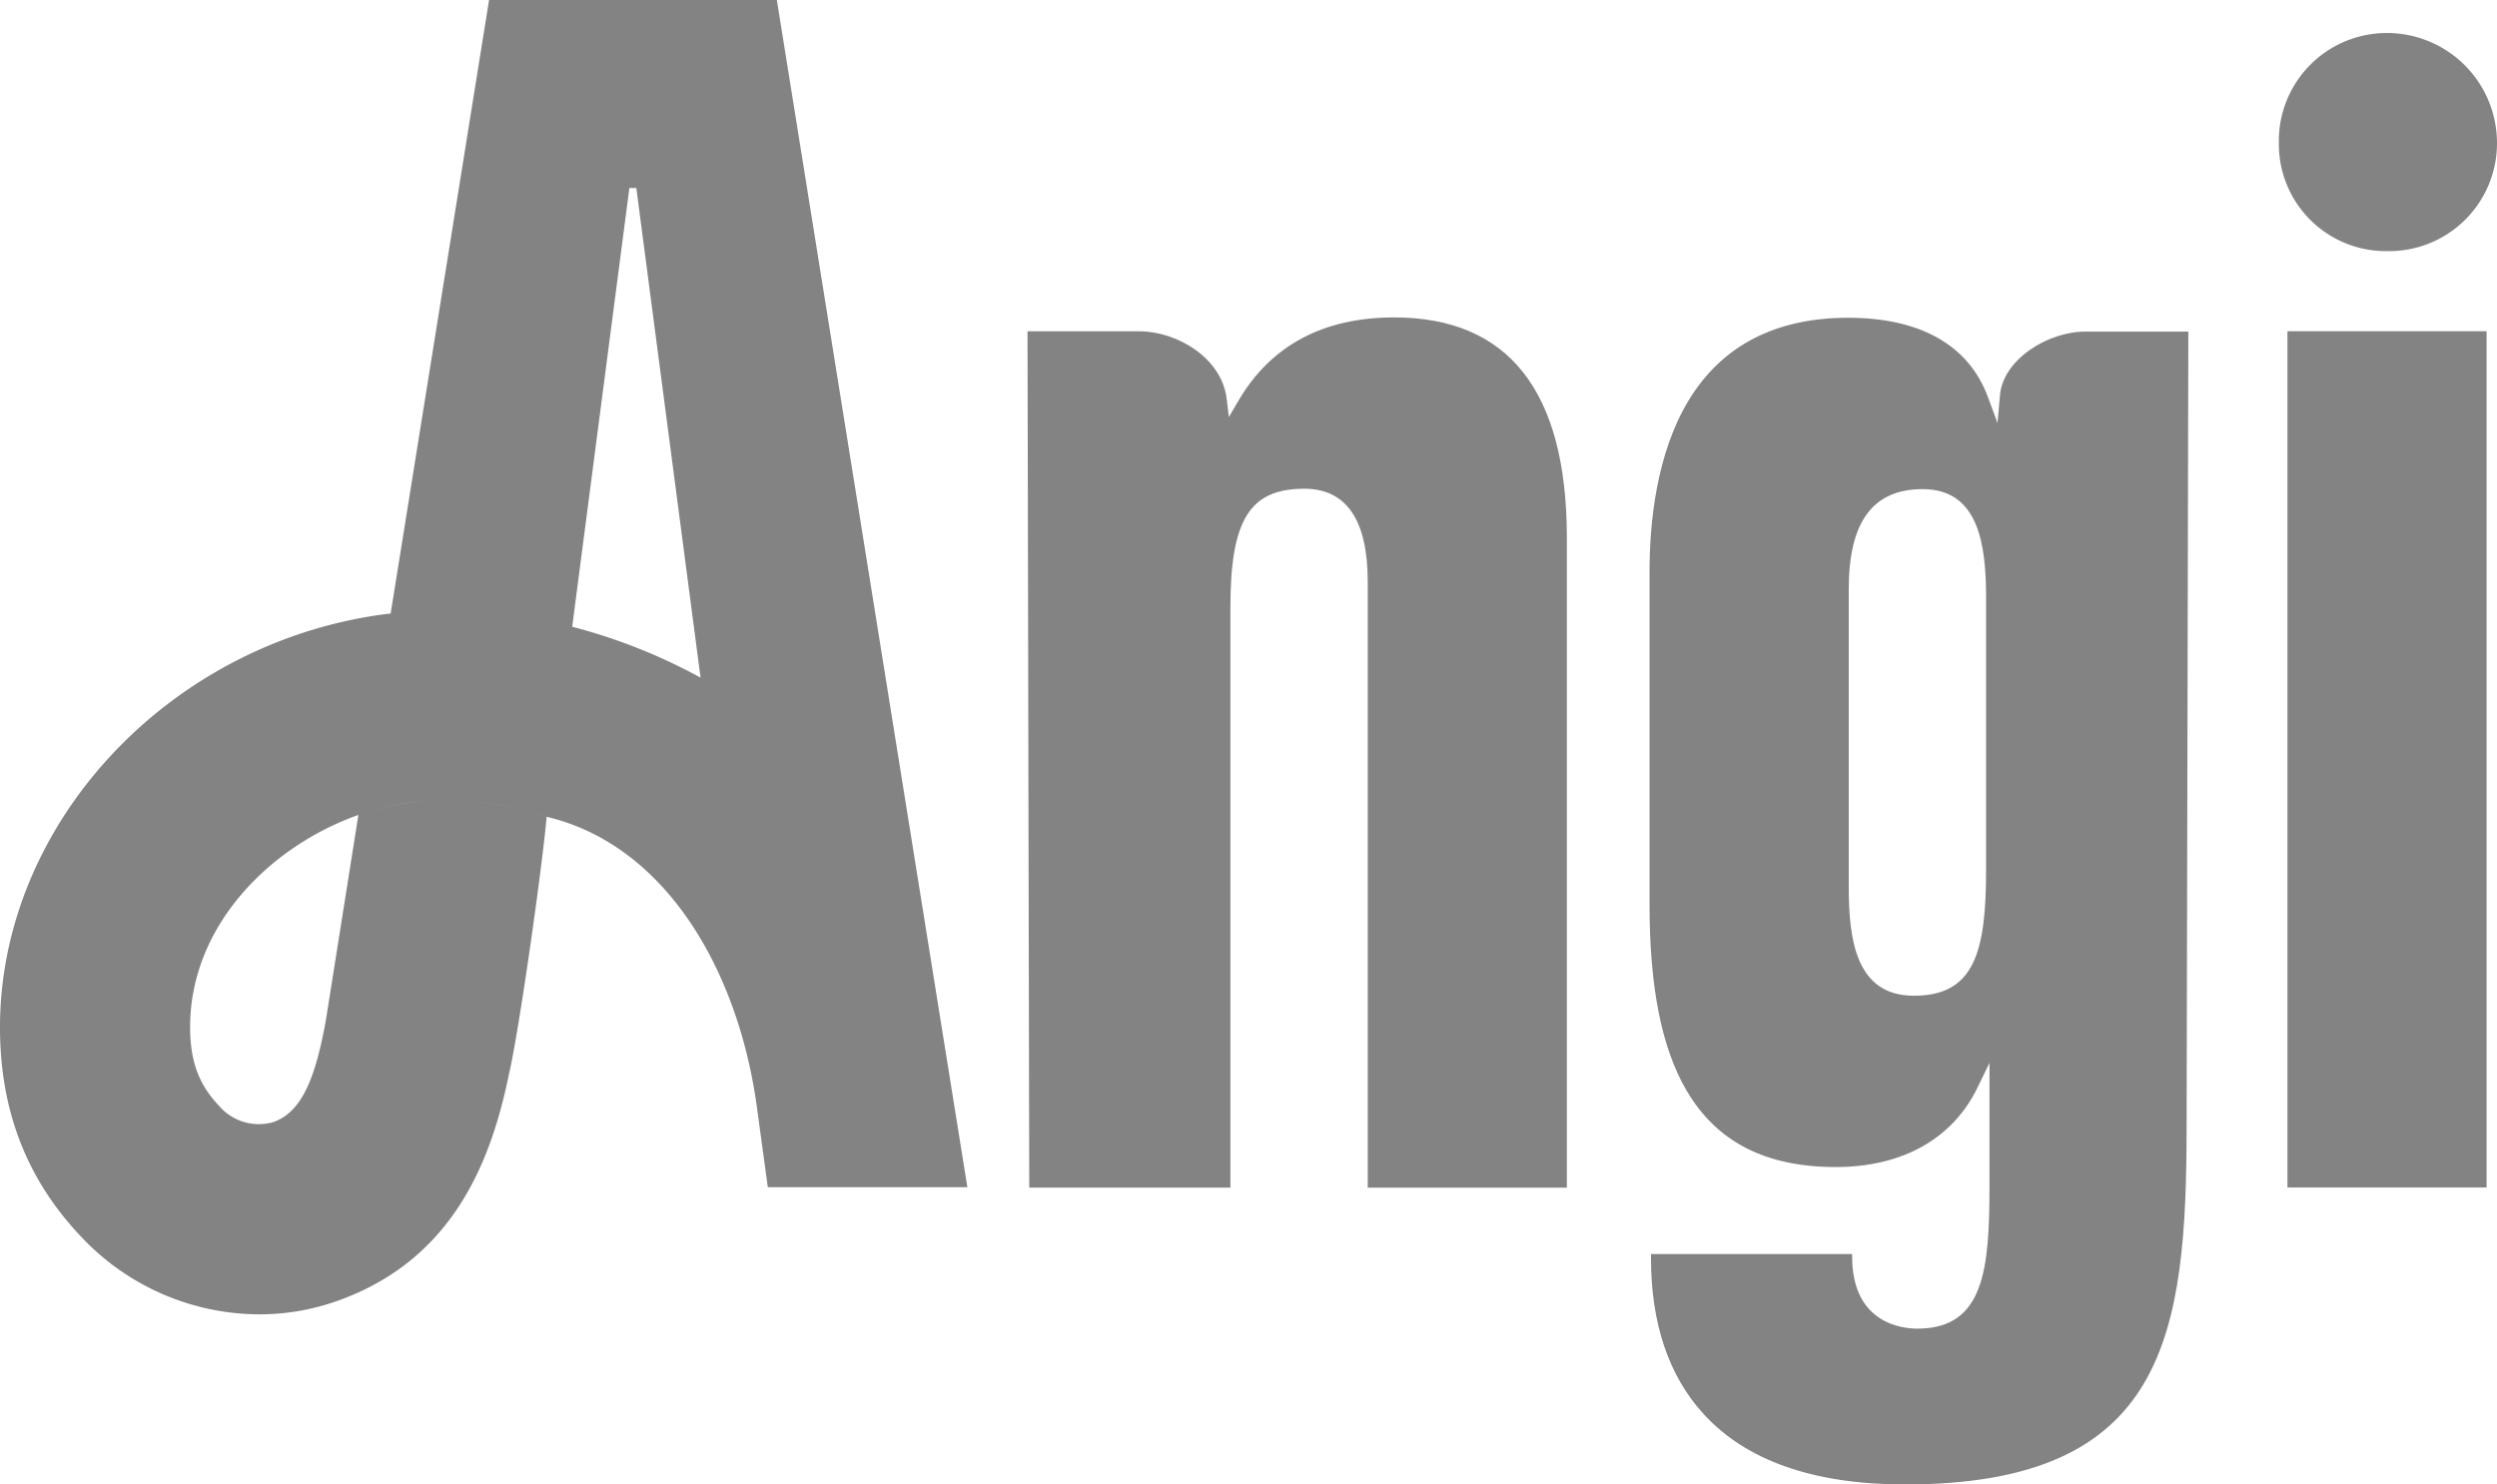 <?xml version="1.0" encoding="UTF-8"?> <svg xmlns="http://www.w3.org/2000/svg" viewBox="0 0 360 214"><defs><style>.cls-1{fill:#838383;}</style></defs><g id="Layer_2" data-name="Layer 2"><g id="Layer_1-2" data-name="Layer 1"><path class="cls-1" d="M344.15,36.21A15.56,15.56,0,0,0,360,20.61,15.87,15.87,0,0,0,344.15,4.76a15.56,15.56,0,0,0-15.6,15.85A15.43,15.43,0,0,0,344.15,36.21Z"></path><rect class="cls-1" x="329.79" y="47.76" width="28.71" height="123.47"></rect><path class="cls-1" d="M91.51,0h-21L56.32,88.47l-.91.1C24.06,92.74-.27,119.13,0,148.64c.12,12.34,4.33,22,11.88,29.88a35.36,35.36,0,0,0,25.49,11,33.5,33.5,0,0,0,10.9-1.81c16.88-5.81,22.5-20,25.13-32.93h0c1.45-6.19,4.81-30,5.41-37a46,46,0,0,0-14.28-2.44h0a45.82,45.82,0,0,1,14.29,2.44c17.29,4.08,27.77,22.42,30.36,42.28l1.52,11.13h28.77L112,0ZM62.43,115.44A37.45,37.45,0,0,0,53.18,117,36.54,36.54,0,0,1,62.43,115.44ZM47,147c-1.5,8.37-3.45,13.37-7.63,14.81a7.53,7.53,0,0,1-7.66-2.21c-2.68-2.81-4.25-5.94-4.3-11.23-.14-14.75,11.46-26.33,24.26-30.86h0ZM62.8,115.42h0Zm19.69-25,8.25-63.31h1L101,97.71A81.23,81.23,0,0,0,82.49,90.37Z"></path><path class="cls-1" d="M201,45.77c-10.25,0-17.81,4.06-22.48,12.06l-1.35,2.31-.32-2.66c-.7-5.81-7.08-9.71-12.61-9.71h-16.1l.25,123.47h29V87.62c0-12.66,2.79-17.15,10.65-17.15,6.07,0,9.15,4.51,9.15,13.4v87.38h28.71V77.38C225.85,56.4,217.48,45.77,201,45.77Z"></path><path class="cls-1" d="M288.34,57l-.35,4-1.39-3.76c-2.77-7.47-9.74-11.42-20.16-11.42s-18.2,4-23,11.94c-4.65,7.7-5.62,17.66-5.62,24.66v48c0,11.91,1.74,20.68,5.32,26.8,4.35,7.44,11.39,11.06,21.54,11.06,9.6,0,16.86-4.08,20.44-11.49l1.71-3.53v17.67c0,12.09-.75,20.65-10.4,20.65-2.21,0-9.4-.75-9.4-10.4v-.35h-29v.6c0,9.38,2.54,16.93,7.55,22.43,6.14,6.76,15.92,10.19,29.06,10.19,37.7,0,40.61-21.49,40.61-51.86l.25-114.37H300.7C295.35,47.77,288.79,51.78,288.34,57Zm-2,68.43c0,11.77-1.66,18.15-10.4,18.15-8.28,0-9.4-7.91-9.4-15.65v-43c0-9.69,3.48-14.4,10.65-14.4,8.06,0,9.15,7.91,9.15,15.65Z"></path></g></g></svg> 